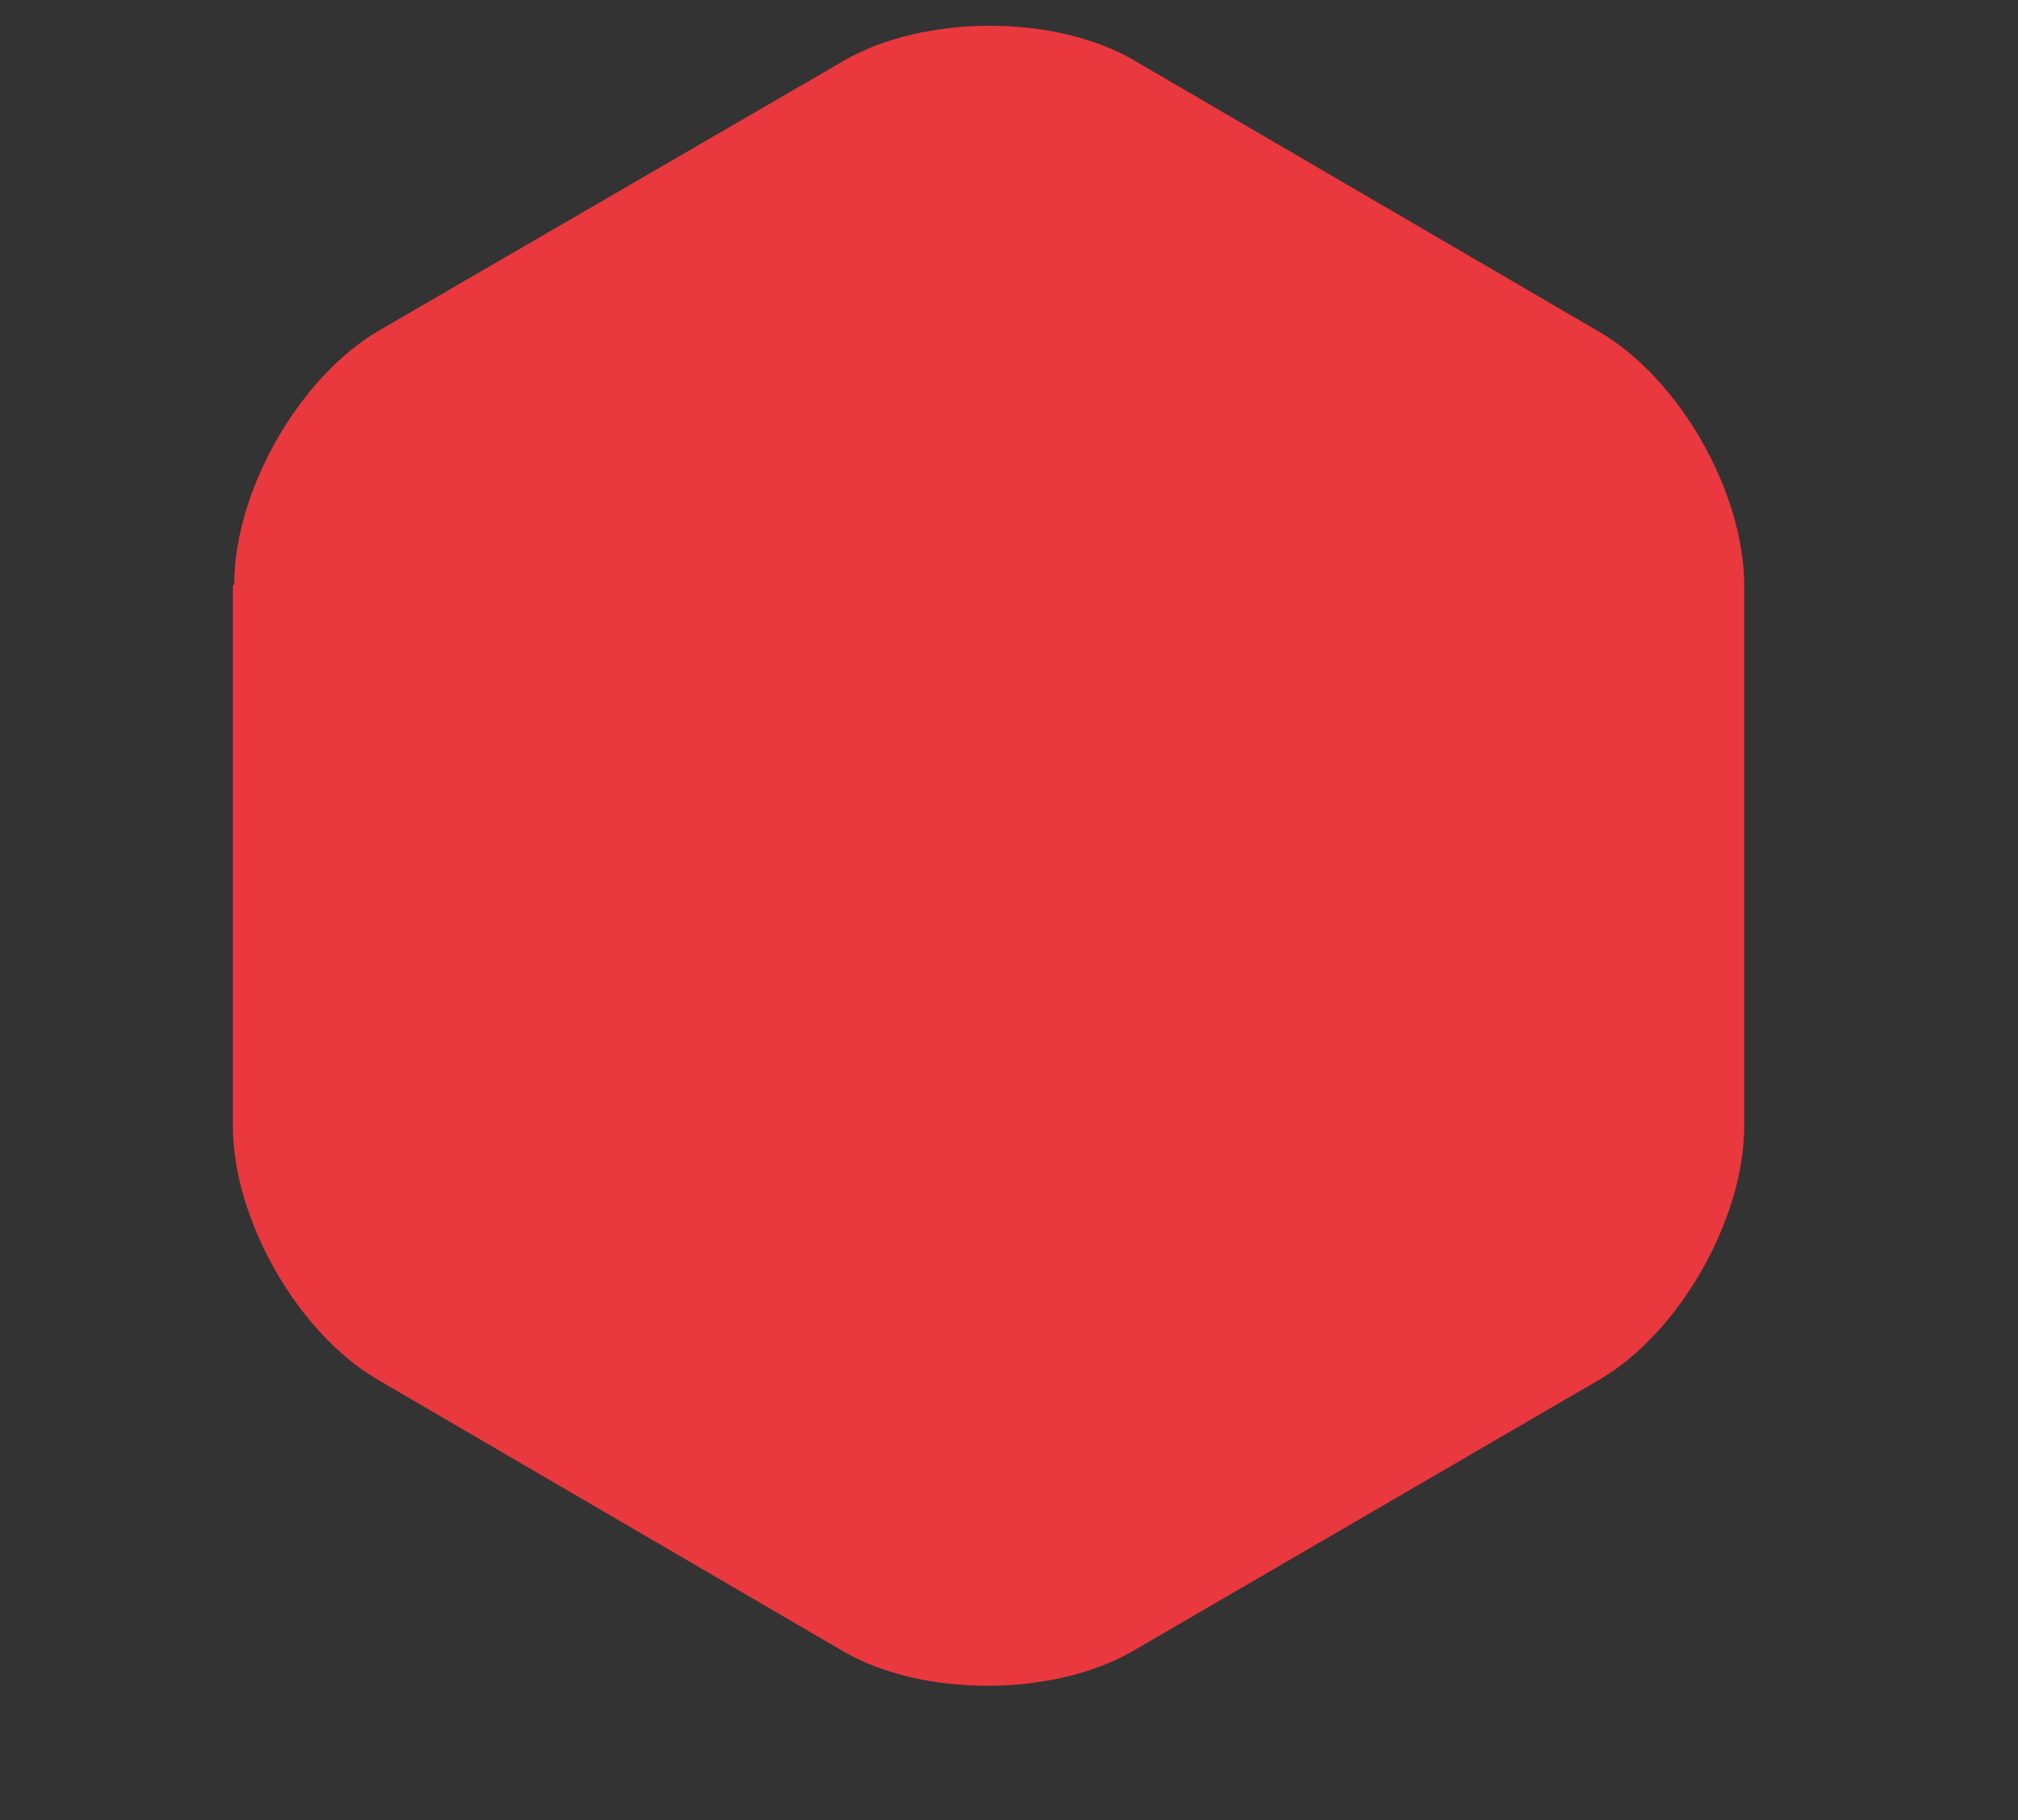 <?xml version="1.0" encoding="UTF-8"?>
<svg xmlns="http://www.w3.org/2000/svg" xmlns:xlink="http://www.w3.org/1999/xlink" version="1.1" viewBox="0 0 143 129">
  <rect x="0" y="0" width="143" height="129" fill="#333333" stroke="none"/>
  <defs>
    <style>
      .cls-1 {
        fill: #fff;
      }

      .cls-2, .cls-3, .cls-4 {
        fill: none;
      }

      .cls-5 {
        fill: #e4e4eb;
      }

      .cls-6 {
        clip-path: url(#clippath-1);
      }

      .cls-7 {
        fill: #458ac9;
      }

      .cls-8 {
        fill: #e9383e;
        fill-rule: evenodd;
      }

      .cls-3, .cls-4 {
        clip-rule: evenodd;
      }

      .cls-9 {
        clip-path: url(#clippath-2);
      }

      .cls-4 {
        clip-path: url(#clippath);
      }

      .cls-10 {
        fill: #ee383e;
      }
    </style>
    <clipPath id="clippath">
      <polygon class="cls-3" points=".5 129.4 142.2 129.4 142.2 1.6 .5 1.6 .5 129.4 .5 129.4"></polygon>
    </clipPath>
    <clipPath id="clippath-1">
      <polygon class="cls-4" points=".5 30.7 142.2 30.7 142.2 129.4 .5 129.4 .5 30.7 .5 30.7"></polygon>
    </clipPath>
    <clipPath id="clippath-2">
      <polygon class="cls-2" points=".5 129.4 142.2 129.4 142.2 30.7 .5 30.7 .5 129.4 .5 129.4"></polygon>
    </clipPath>
  </defs>
  <g>
    <g id="Layer_1">
      <g>
        <path class="cls-8" d="M16.6,41.4c0-6.6,4.6-14.7,10.3-18L59.8,4.3c5.7-3.3,15-3.3,20.6,0l32.9,19.2c5.7,3.3,10.3,11.4,10.3,18v38.3c0,6.6-4.6,14.7-10.3,18l-33,19.2c-5.7,3.3-15,3.3-20.6,0l-32.9-19.2c-5.7-3.3-10.3-11.4-10.3-18v-38.3Z"></path>
        <g class="cls-6">
          <g class="cls-9">
            <path class="cls-5" d="M28.5,55.3c2.1-14,14.1-24.4,28.4-24.4s20.3,5.9,25.3,15.1c2.7-1.3,5.7-2,8.7-2,10.3,0,18.8,7.9,19.7,18,1.9-.5,3.9-.7,5.9-.7,14.2,0,25.7,11.5,25.7,25.7s-10.1,24.9-23,26.2h0c-.2,0-1,0-4.9,0-10.7,0-40.1,0-82.9-.2h-1.9c-15.8,0-28.7-12.9-28.7-28.8s12.4-28.3,27.7-28.8h0Z"></path>
            <path class="cls-1" d="M83.2,119.6c-1.8,0-3.3-1.5-3.3-3.3h-19.6c0,1.8-1.5,3.3-3.3,3.3s-3.3-1.5-3.3-3.3v-1.6c0-5.4-2.1-10.7-6.1-15.4-4.5-5.3-7-12.1-7-19,0-16.2,13.2-29.4,29.4-29.4s29.4,13.2,29.4,29.4-2.5,13.7-7,19c-4,4.7-6.1,10-6.1,15.4v1.6c0,1.8-1.5,3.3-3.3,3.3h0Z"></path>
            <path class="cls-7" d="M70.1,115.6c-1.4,0-2.5-1.1-2.5-2.5v-41c0-1.4,1.1-2.5,2.5-2.5s2.5,1.1,2.5,2.5v41c0,1.4-1.1,2.5-2.5,2.5h0Z"></path>
            <path class="cls-7" d="M70.1,107.3c-.9,0-1.6-.4-2.1-1.2l-10.5-17.1c-.7-1.2-.4-2.7.8-3.4,1.2-.7,2.7-.4,3.4.8l8.4,13.7,8.4-13.7c.7-1.2,2.2-1.5,3.4-.8,1.2.7,1.5,2.2.8,3.4l-10.5,17.1c-.4.7-1.2,1.2-2.1,1.2h0Z"></path>
            <path class="cls-7" d="M76.7,129.4h-13.1c-5.4,0-9.8-4.4-9.8-9.8v-6.5h32.7v6.5c0,5.4-4.4,9.8-9.8,9.8h0Z"></path>
            <path class="cls-10" d="M64.5,83.2c0-.9,0-1.8,0-2.7,0-1-.4-1.6-1.2-2.1-1.6-.9-3.2-1.9-4.8-2.8-.9-.5-1.8-.5-2.7,0-1.6,1-3.3,1.9-4.9,2.9-.8.4-1.1,1.1-1.1,2,0,1.8,0,3.6,0,5.4,0,1.1.5,1.9,1.4,2.5,1.6.9,3.2,1.9,4.9,2.8.7.4,1.5.3,2.2,0,1.7-.9,3.3-1.9,4.9-2.9.8-.5,1.2-1.2,1.3-2.1,0-1,0-2,0-3h0Z"></path>
            <path class="cls-10" d="M90.9,83.2c0-.9,0-1.8,0-2.7,0-1-.4-1.6-1.2-2.1-1.6-.9-3.2-1.9-4.8-2.8-.9-.5-1.8-.5-2.7,0-1.6,1-3.3,1.9-4.9,2.9-.8.4-1.1,1.1-1.1,2,0,1.8,0,3.6,0,5.4,0,1.1.5,1.9,1.4,2.5,1.6.9,3.2,1.9,4.9,2.8.7.4,1.5.3,2.2,0,1.7-.9,3.3-1.9,4.9-2.9.8-.5,1.2-1.2,1.3-2.1,0-1,0-2,0-3h0Z"></path>
            <path class="cls-10" d="M77.4,67.1c0-.9,0-1.8,0-2.7,0-1-.4-1.6-1.2-2.1-1.6-.9-3.2-1.9-4.8-2.8-.9-.5-1.8-.5-2.7,0-1.6,1-3.3,1.9-4.9,2.9-.8.4-1.1,1.1-1.1,2,0,1.8,0,3.6,0,5.4,0,1.1.5,1.9,1.4,2.5,1.6.9,3.2,1.9,4.9,2.8.7.4,1.5.3,2.2,0,1.7-.9,3.3-1.9,4.9-2.9.8-.5,1.2-1.2,1.3-2.1,0-1,0-2,0-3h0Z"></path>
          </g>
        </g>
      </g>
    </g>
  </g>
</svg>
